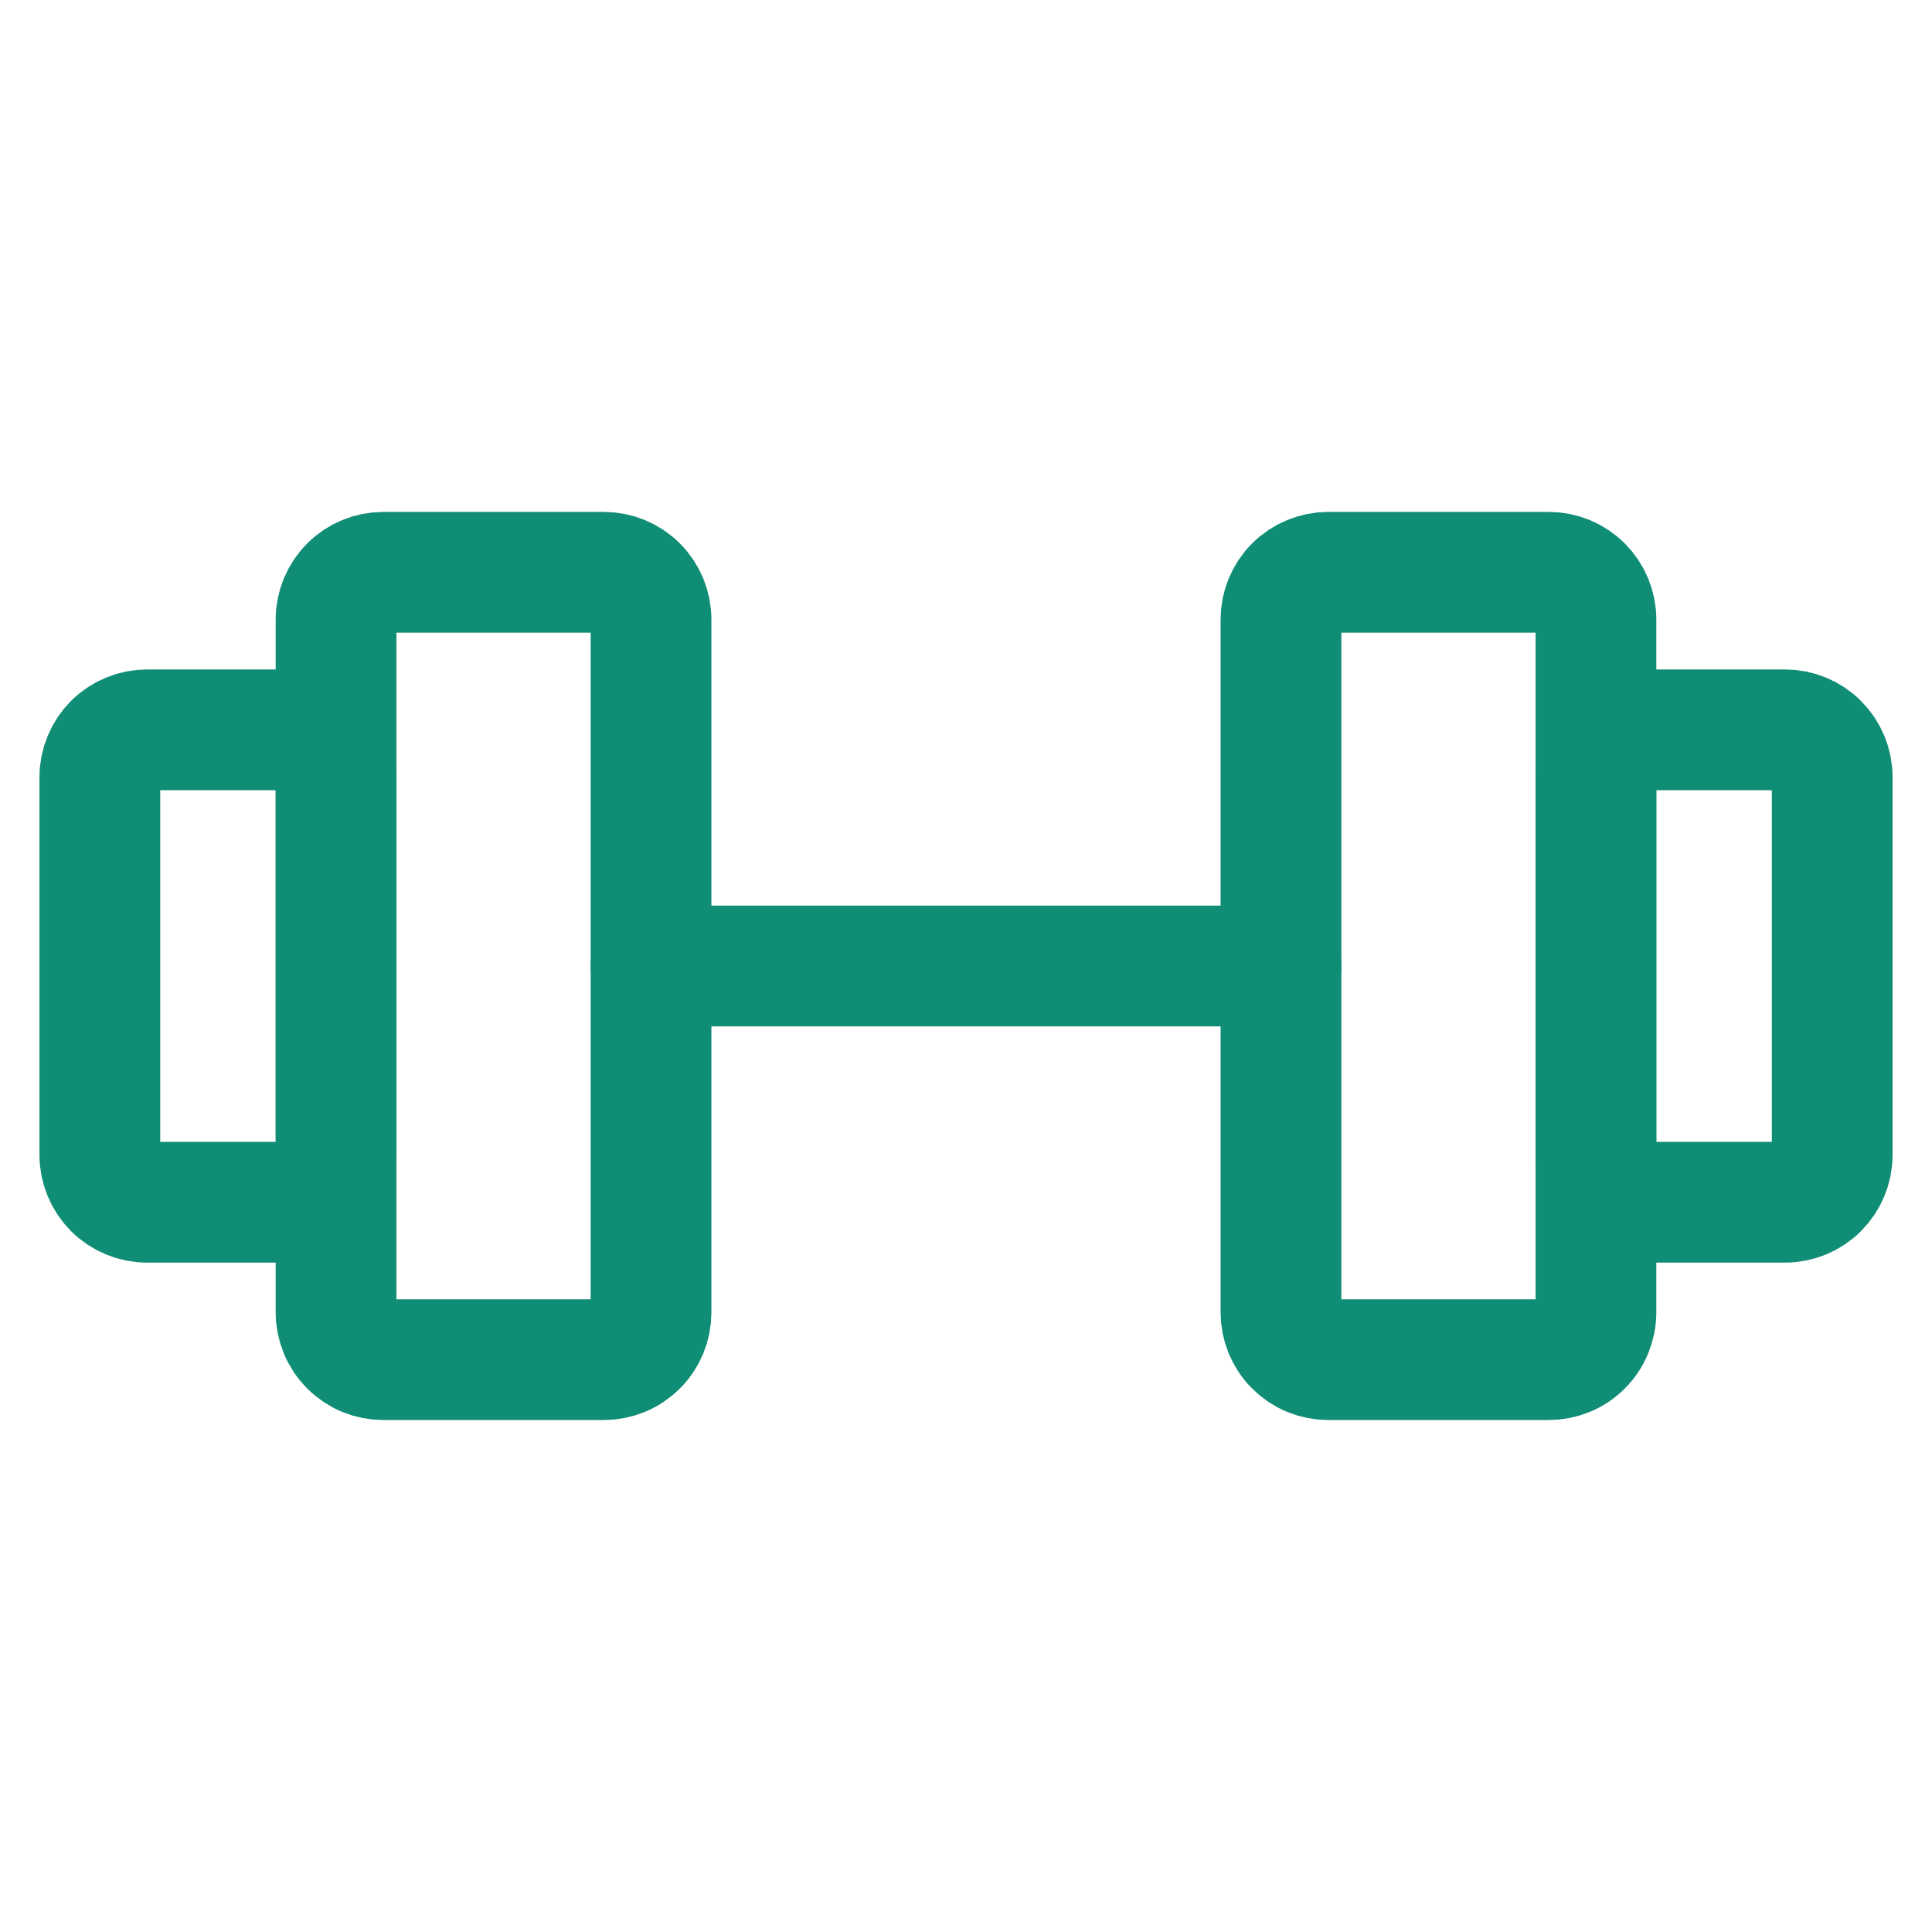 <?xml version="1.0" encoding="UTF-8"?> <svg xmlns="http://www.w3.org/2000/svg" width="32" height="32" viewBox="0 0 32 32" fill="none"><g id="icon_gym"><g id="Group"><path id="Vector" d="M10.001 9.479H6.349C6.141 9.479 5.942 9.561 5.796 9.708C5.649 9.854 5.566 10.053 5.566 10.261V21.738C5.566 21.841 5.587 21.942 5.626 22.037C5.665 22.132 5.723 22.219 5.796 22.291C5.868 22.364 5.955 22.422 6.049 22.461C6.144 22.5 6.246 22.52 6.349 22.52H10.001C10.103 22.52 10.205 22.5 10.3 22.461C10.395 22.422 10.481 22.364 10.554 22.291C10.627 22.219 10.684 22.132 10.724 22.037C10.763 21.942 10.783 21.841 10.783 21.738V10.261C10.783 10.053 10.701 9.854 10.554 9.708C10.407 9.561 10.208 9.479 10.001 9.479ZM25.651 9.479H21.999C21.792 9.479 21.593 9.561 21.446 9.708C21.299 9.854 21.217 10.053 21.217 10.261V21.738C21.217 21.841 21.237 21.942 21.276 22.037C21.316 22.132 21.373 22.219 21.446 22.291C21.519 22.364 21.605 22.422 21.7 22.461C21.795 22.5 21.897 22.52 21.999 22.52H25.651C25.754 22.52 25.856 22.5 25.951 22.461C26.046 22.422 26.132 22.364 26.204 22.291C26.277 22.219 26.335 22.132 26.374 22.037C26.413 21.942 26.434 21.841 26.434 21.738V10.261C26.434 10.053 26.351 9.854 26.204 9.708C26.058 9.561 25.859 9.479 25.651 9.479Z" stroke="#108D75" stroke-width="2" stroke-linecap="round" stroke-linejoin="round"></path><path id="Vector_2" d="M10.784 16H21.217M1.654 19.131V12.87C1.654 12.663 1.737 12.464 1.883 12.317C2.03 12.17 2.229 12.088 2.437 12.088H4.784C4.992 12.088 5.191 12.17 5.338 12.317C5.484 12.464 5.567 12.663 5.567 12.87V19.131C5.567 19.338 5.484 19.537 5.338 19.684C5.191 19.831 4.992 19.913 4.784 19.913H2.437C2.229 19.913 2.03 19.831 1.883 19.684C1.737 19.537 1.654 19.338 1.654 19.131ZM30.347 19.131V12.87C30.347 12.663 30.264 12.464 30.117 12.317C29.971 12.17 29.772 12.088 29.564 12.088H27.217C27.009 12.088 26.81 12.17 26.663 12.317C26.517 12.464 26.434 12.663 26.434 12.87V19.131C26.434 19.338 26.517 19.537 26.663 19.684C26.81 19.831 27.009 19.913 27.217 19.913H29.564C29.772 19.913 29.971 19.831 30.117 19.684C30.264 19.537 30.347 19.338 30.347 19.131Z" stroke="#108D75" stroke-width="2" stroke-linecap="round" stroke-linejoin="round"></path></g></g></svg> 